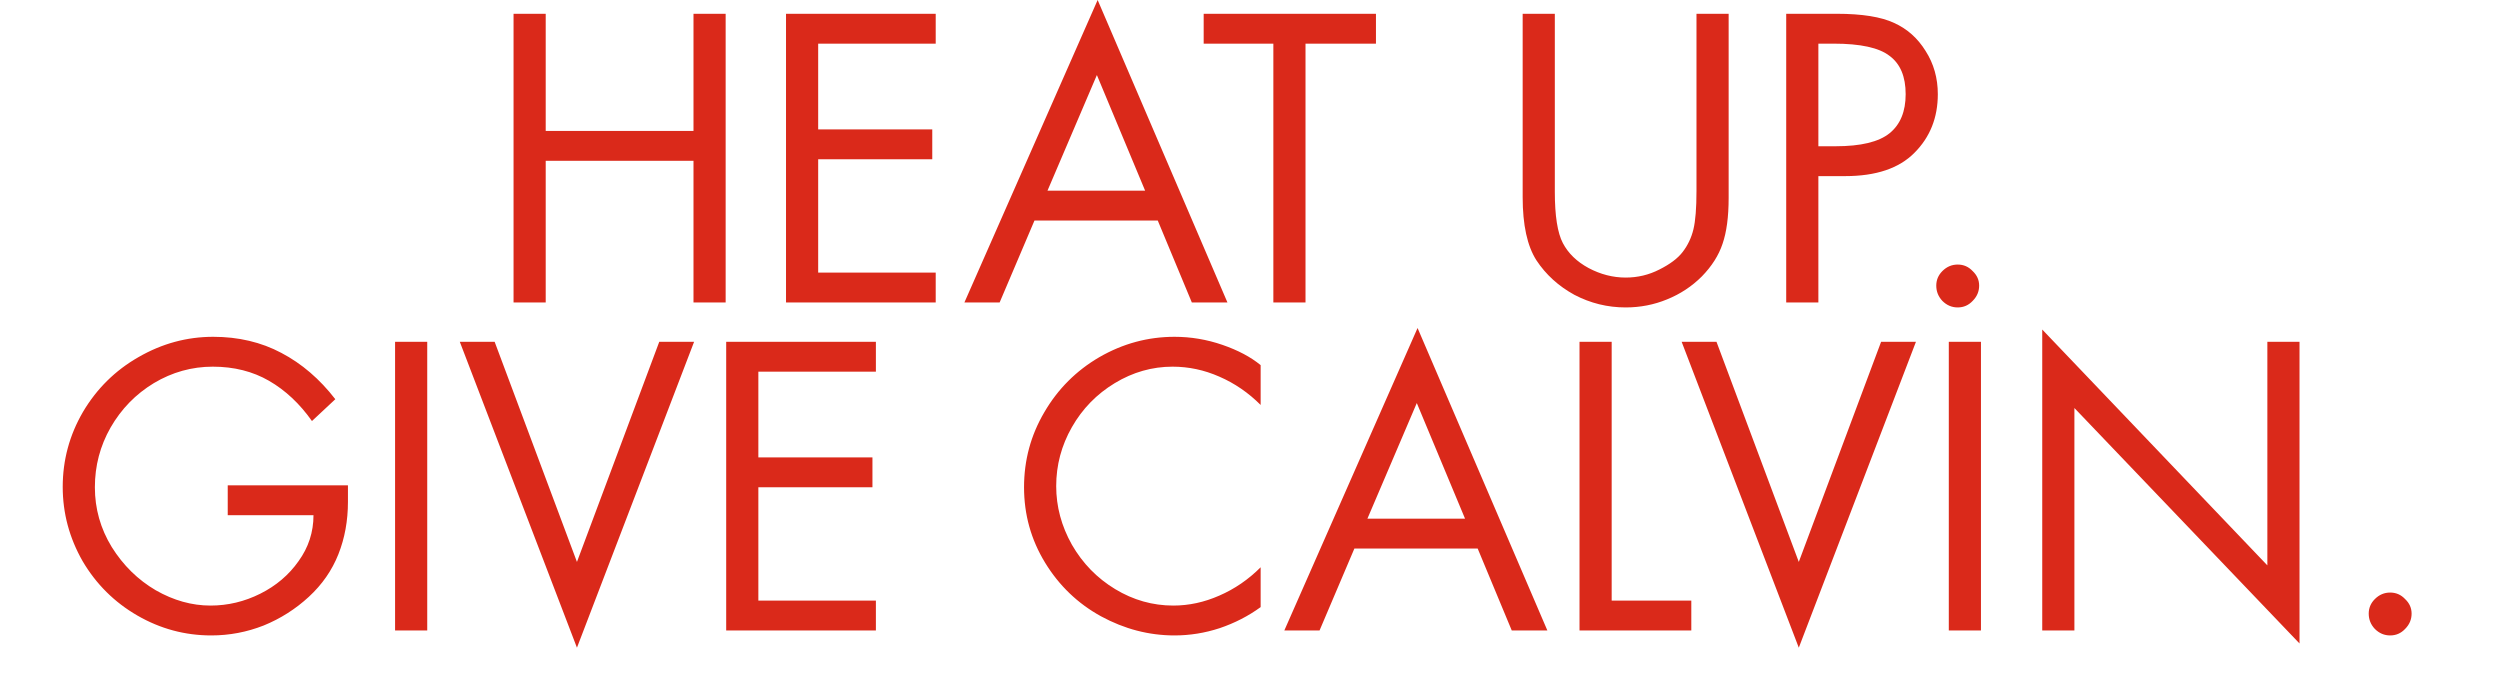 <svg width="1250" height="337" viewBox="0 0 1250 337" fill="none" xmlns="http://www.w3.org/2000/svg">
<path d="M272.856 6.891V65.468H346.747V6.891H362.827V151.229H346.747V80.4H272.856V151.229H256.776V6.891H272.856ZM467.856 6.891V21.823H409.087V64.703H466.133V79.634H409.087V136.297H467.856V151.229H393.007V6.891H467.856ZM548.823 -0L613.718 151.229H595.915L578.878 110.263H517.238L499.818 151.229H482.206L548.823 -0ZM523.746 95.331H572.561L548.441 37.52L523.746 95.331ZM687.978 6.891V21.823H652.755V151.229H636.675V21.823H601.835V6.891H687.978ZM777.413 6.891V95.906C777.413 107.902 778.753 116.452 781.433 121.557C784.113 126.662 788.389 130.809 794.259 134C800.257 137.19 806.447 138.786 812.828 138.786C818.826 138.786 824.441 137.446 829.673 134.766C835.033 132.086 838.926 129.15 841.351 125.96C843.903 122.642 845.69 118.877 846.711 114.666C847.732 110.454 848.242 104.073 848.242 95.523V6.891H864.322V98.968C864.322 108.412 863.301 116.069 861.259 121.94C859.345 127.683 855.899 133.107 850.922 138.211C845.945 143.188 840.138 147.017 833.502 149.697C826.993 152.377 820.102 153.717 812.828 153.717C803.767 153.717 795.216 151.611 787.176 147.4C779.264 143.061 772.947 137.318 768.225 130.171C763.63 123.025 761.333 112.496 761.333 98.585V6.891H777.413ZM918.373 6.891C931.007 6.891 940.579 8.422 947.088 11.485C953.596 14.421 958.828 19.079 962.785 25.46C966.869 31.841 968.91 39.051 968.91 47.091C968.91 58.832 965.018 68.595 957.233 76.38C949.576 84.165 938.027 88.057 922.585 88.057H909.185V151.229H893.105V6.891H918.373ZM909.185 73.126H917.799C930.433 73.126 939.43 70.956 944.79 66.617C950.15 62.278 952.83 55.769 952.83 47.091C952.83 38.285 950.15 31.904 944.79 27.948C939.558 23.864 930.242 21.823 916.842 21.823H909.185V73.126ZM978.855 153.717C975.92 153.717 973.367 152.632 971.198 150.463C969.156 148.293 968.135 145.741 968.135 142.806C968.135 139.998 969.156 137.573 971.198 135.531C973.367 133.362 975.92 132.277 978.855 132.277C981.79 132.277 984.279 133.362 986.321 135.531C988.49 137.573 989.575 139.998 989.575 142.806C989.575 145.741 988.49 148.293 986.321 150.463C984.279 152.632 981.79 153.717 978.855 153.717ZM155.979 210.517C149.853 201.839 142.707 195.139 134.539 190.417C126.372 185.695 116.991 183.334 106.399 183.334C95.934 183.334 86.108 186.078 76.919 191.565C67.858 197.053 60.648 204.455 55.288 213.771C50.055 222.96 47.439 232.914 47.439 243.634C47.439 254.354 50.247 264.308 55.862 273.497C61.605 282.686 68.943 289.896 77.876 295.128C86.809 300.233 95.934 302.786 105.25 302.786C113.929 302.786 122.224 300.808 130.136 296.851C138.049 292.895 144.43 287.471 149.279 280.58C154.256 273.688 156.745 266.031 156.745 257.608H113.865V242.677H173.974V250.908C173.974 260.352 172.378 269.094 169.188 277.134C165.997 285.174 161.084 292.257 154.448 298.383C147.812 304.508 140.282 309.294 131.859 312.74C123.436 316.058 114.694 317.717 105.633 317.717C92.489 317.717 80.173 314.399 68.688 307.763C57.202 301.127 48.077 292.066 41.313 280.58C34.677 268.966 31.359 256.587 31.359 243.443C31.359 230.043 34.741 217.536 41.505 205.923C48.396 194.309 57.648 185.184 69.262 178.548C81.003 171.784 93.446 168.402 106.591 168.402C119.225 168.402 130.583 171.082 140.665 176.442C150.874 181.802 159.872 189.523 167.656 199.605L155.979 210.517ZM213.618 170.891V315.229H197.538V170.891H213.618ZM247.318 170.891L288.475 280.963L329.632 170.891H347.053L288.475 323.843L229.898 170.891H247.318ZM437.945 170.891V185.822H379.176V228.703H436.222V243.634H379.176V300.297H437.945V315.229H363.096V170.891H437.945ZM630.322 202.477C624.196 196.351 617.305 191.629 609.648 188.311C602.118 184.993 594.334 183.334 586.294 183.334C576.084 183.334 566.449 186.078 557.388 191.565C548.327 197.053 541.18 204.391 535.948 213.58C530.715 222.768 528.099 232.595 528.099 243.06C528.099 253.269 530.715 263.032 535.948 272.348C541.308 281.665 548.518 289.067 557.579 294.554C566.64 300.042 576.339 302.786 586.676 302.786C594.461 302.786 602.118 301.127 609.648 297.808C617.305 294.49 624.196 289.768 630.322 283.643V303.551C624.196 308.018 617.369 311.528 609.839 314.08C602.437 316.505 594.908 317.717 587.251 317.717C574.489 317.717 562.237 314.527 550.496 308.146C538.883 301.765 529.567 292.831 522.548 281.346C515.529 269.86 512.019 257.289 512.019 243.634C512.019 230.106 515.401 217.6 522.165 206.114C528.929 194.501 538.117 185.312 549.731 178.548C561.472 171.784 573.978 168.402 587.251 168.402C595.418 168.402 603.395 169.742 611.179 172.422C618.964 175.102 625.345 178.484 630.322 182.568V202.477ZM708.782 164L773.677 315.229H755.874L738.836 274.263H677.196L659.776 315.229H642.165L708.782 164ZM683.705 259.331H732.519L708.399 201.52L683.705 259.331ZM805.837 170.891V300.297H845.655V315.229H789.757V170.891H805.837ZM858.24 170.891L899.398 280.963L940.555 170.891H957.975L899.398 323.843L840.82 170.891H858.24ZM990.481 170.891V315.229H974.401V170.891H990.481ZM1021.12 164.765L1133.68 282.686V170.891H1149.76V321.737L1037.2 204.008V315.229H1021.12V164.765ZM1195.08 317.717C1192.15 317.717 1189.6 316.632 1187.43 314.463C1185.38 312.293 1184.36 309.741 1184.36 306.806C1184.36 303.998 1185.38 301.573 1187.43 299.531C1189.6 297.362 1192.15 296.277 1195.08 296.277C1198.02 296.277 1200.51 297.362 1202.55 299.531C1204.72 301.573 1205.8 303.998 1205.8 306.806C1205.8 309.741 1204.72 312.293 1202.55 314.463C1200.51 316.632 1198.02 317.717 1195.08 317.717Z" fill="#DA291A"/>
</svg>
